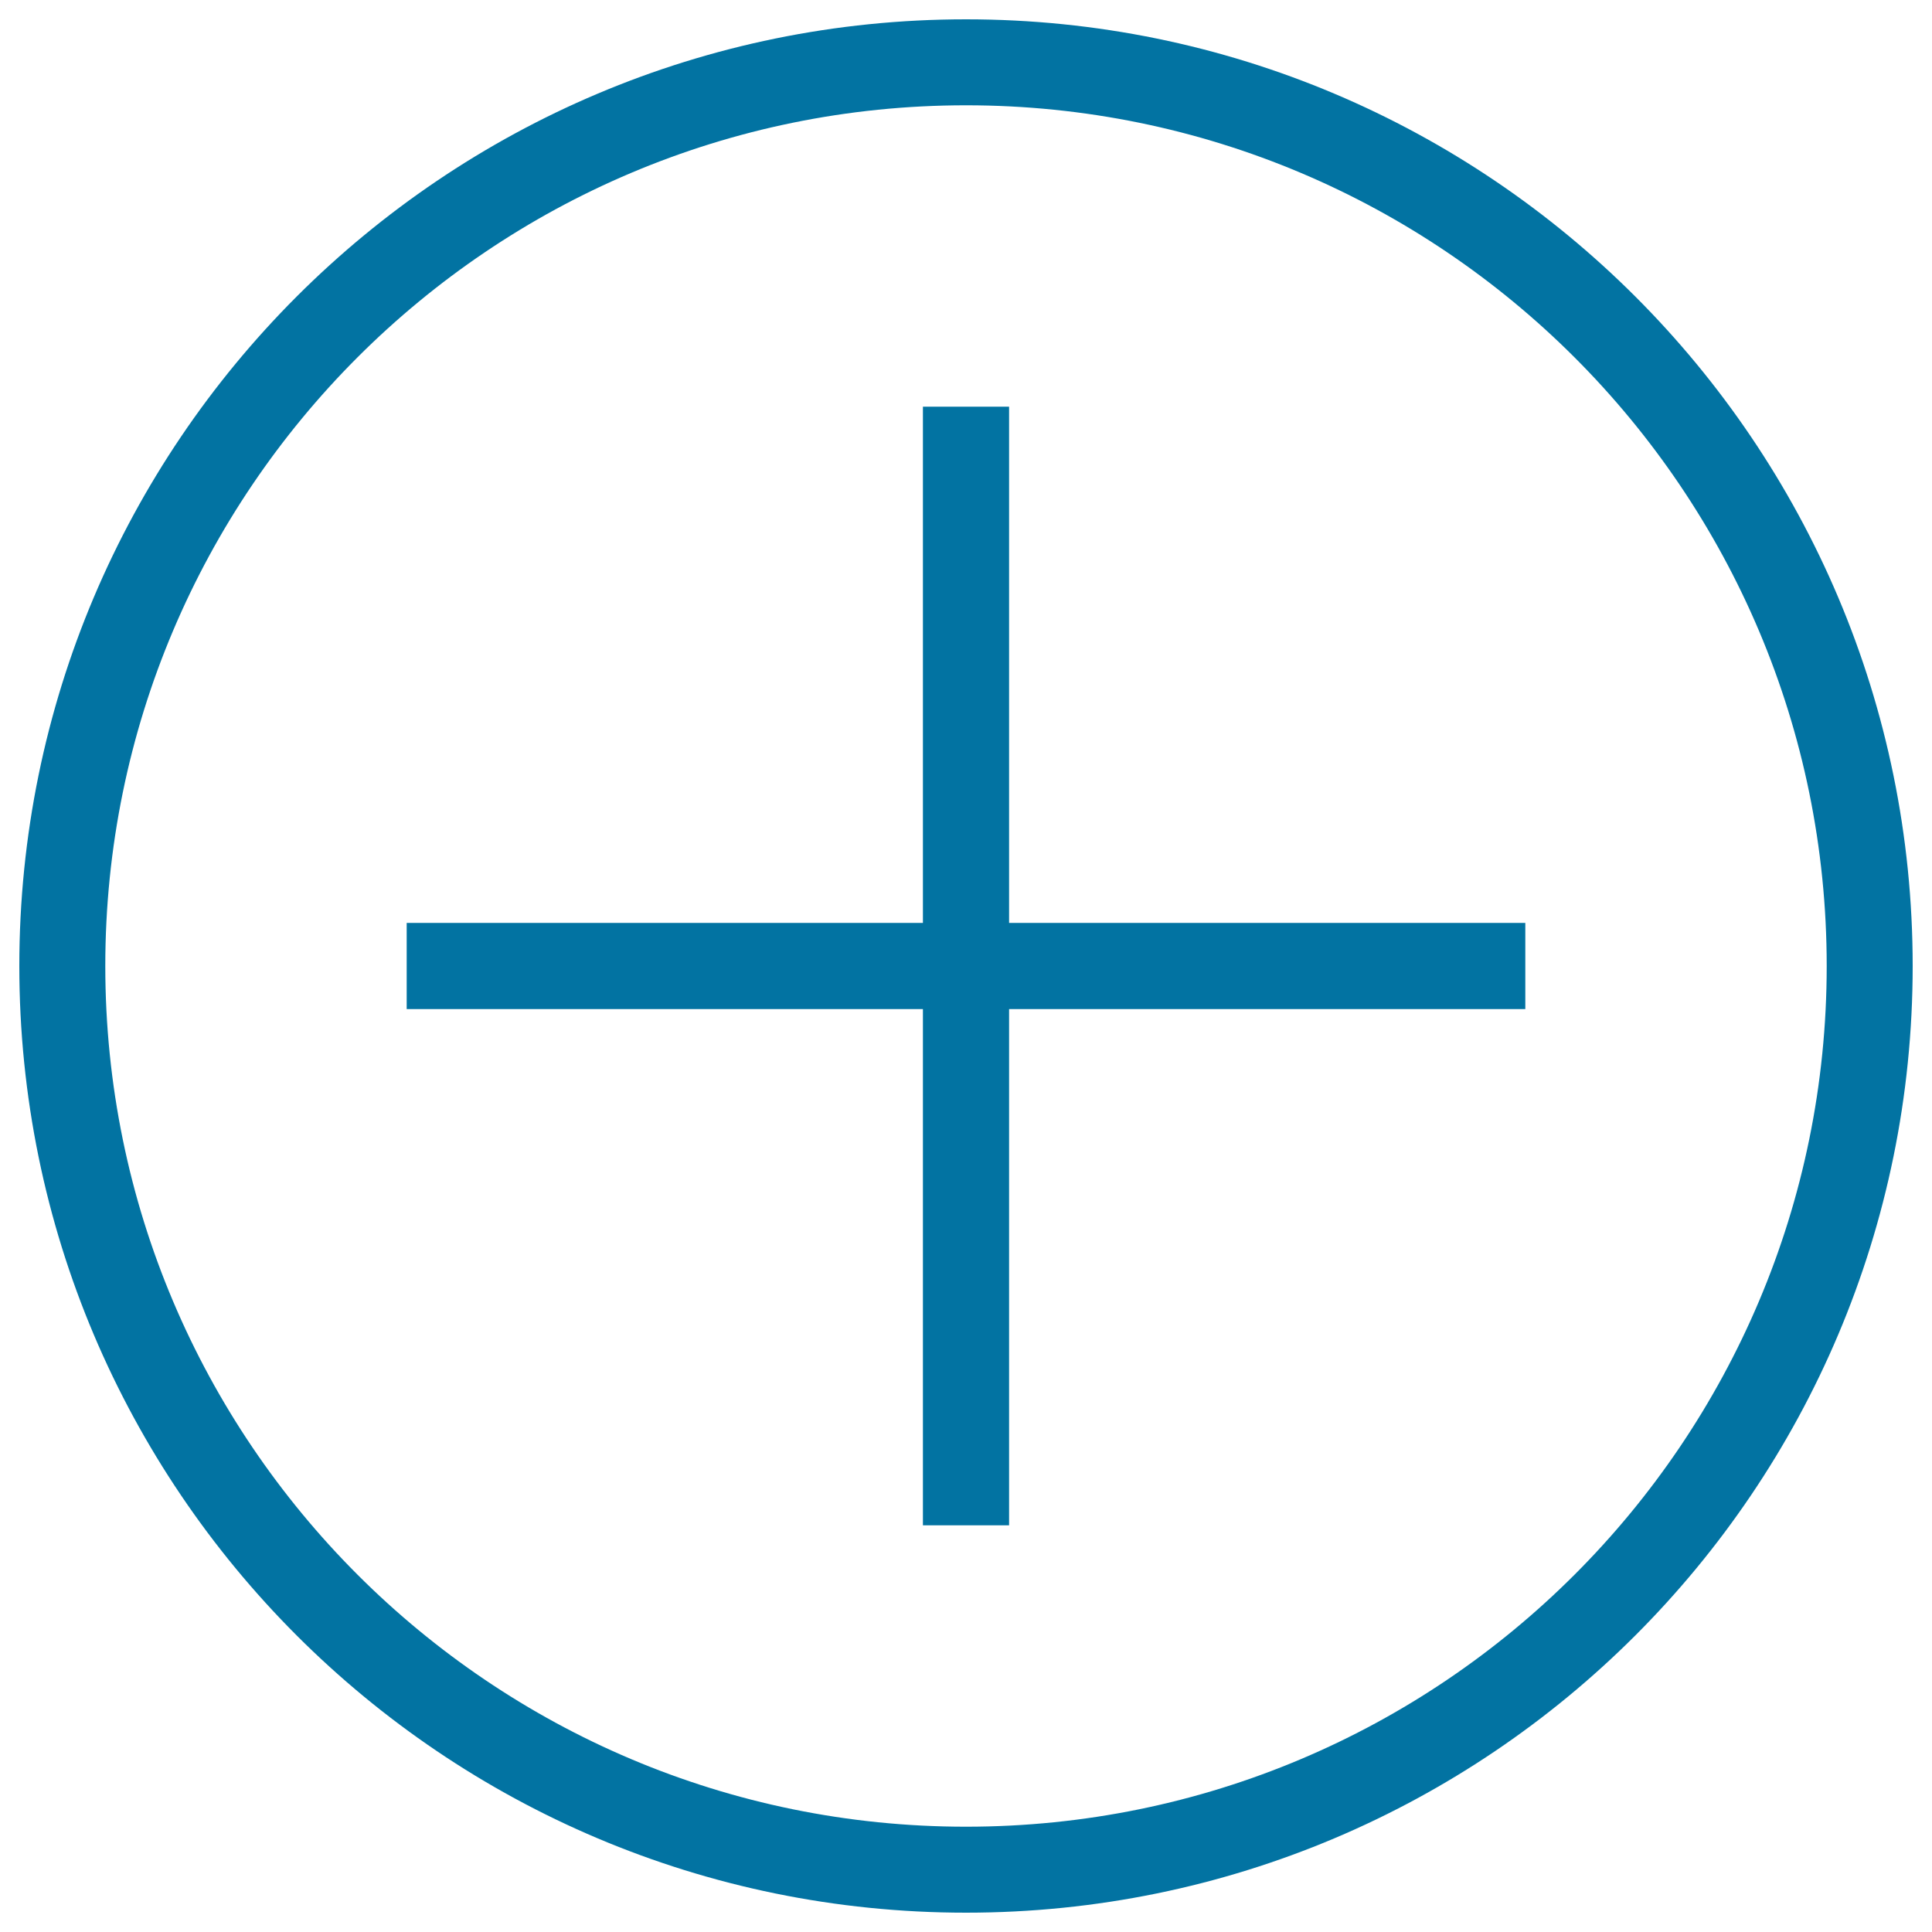 <svg xmlns="http://www.w3.org/2000/svg" viewBox="0 0 1000 1000" style="fill:#0273a2">
<title>Add Circular Button Outline With Plus Sign SVG icon</title>
<g><g><polygon points="522.3,789.5 522.3,522.3 789.5,522.3 789.5,477.7 522.3,477.7 522.3,210.5 477.7,210.5 477.7,477.7 210.5,477.7 210.5,522.3 477.7,522.3 477.7,789.5 "/><path d="M990,500c0-270.6-219.4-490-490-490C229.4,10,10,229.4,10,500c0,270.6,219.4,490,490,490C770.6,990,990,770.6,990,500z M54.5,500C54.5,254,254,54.5,500,54.5C746,54.5,945.5,254,945.5,500c0,246-199.4,445.5-445.5,445.5C254,945.5,54.5,746,54.5,500z"/></g></g>
</svg>